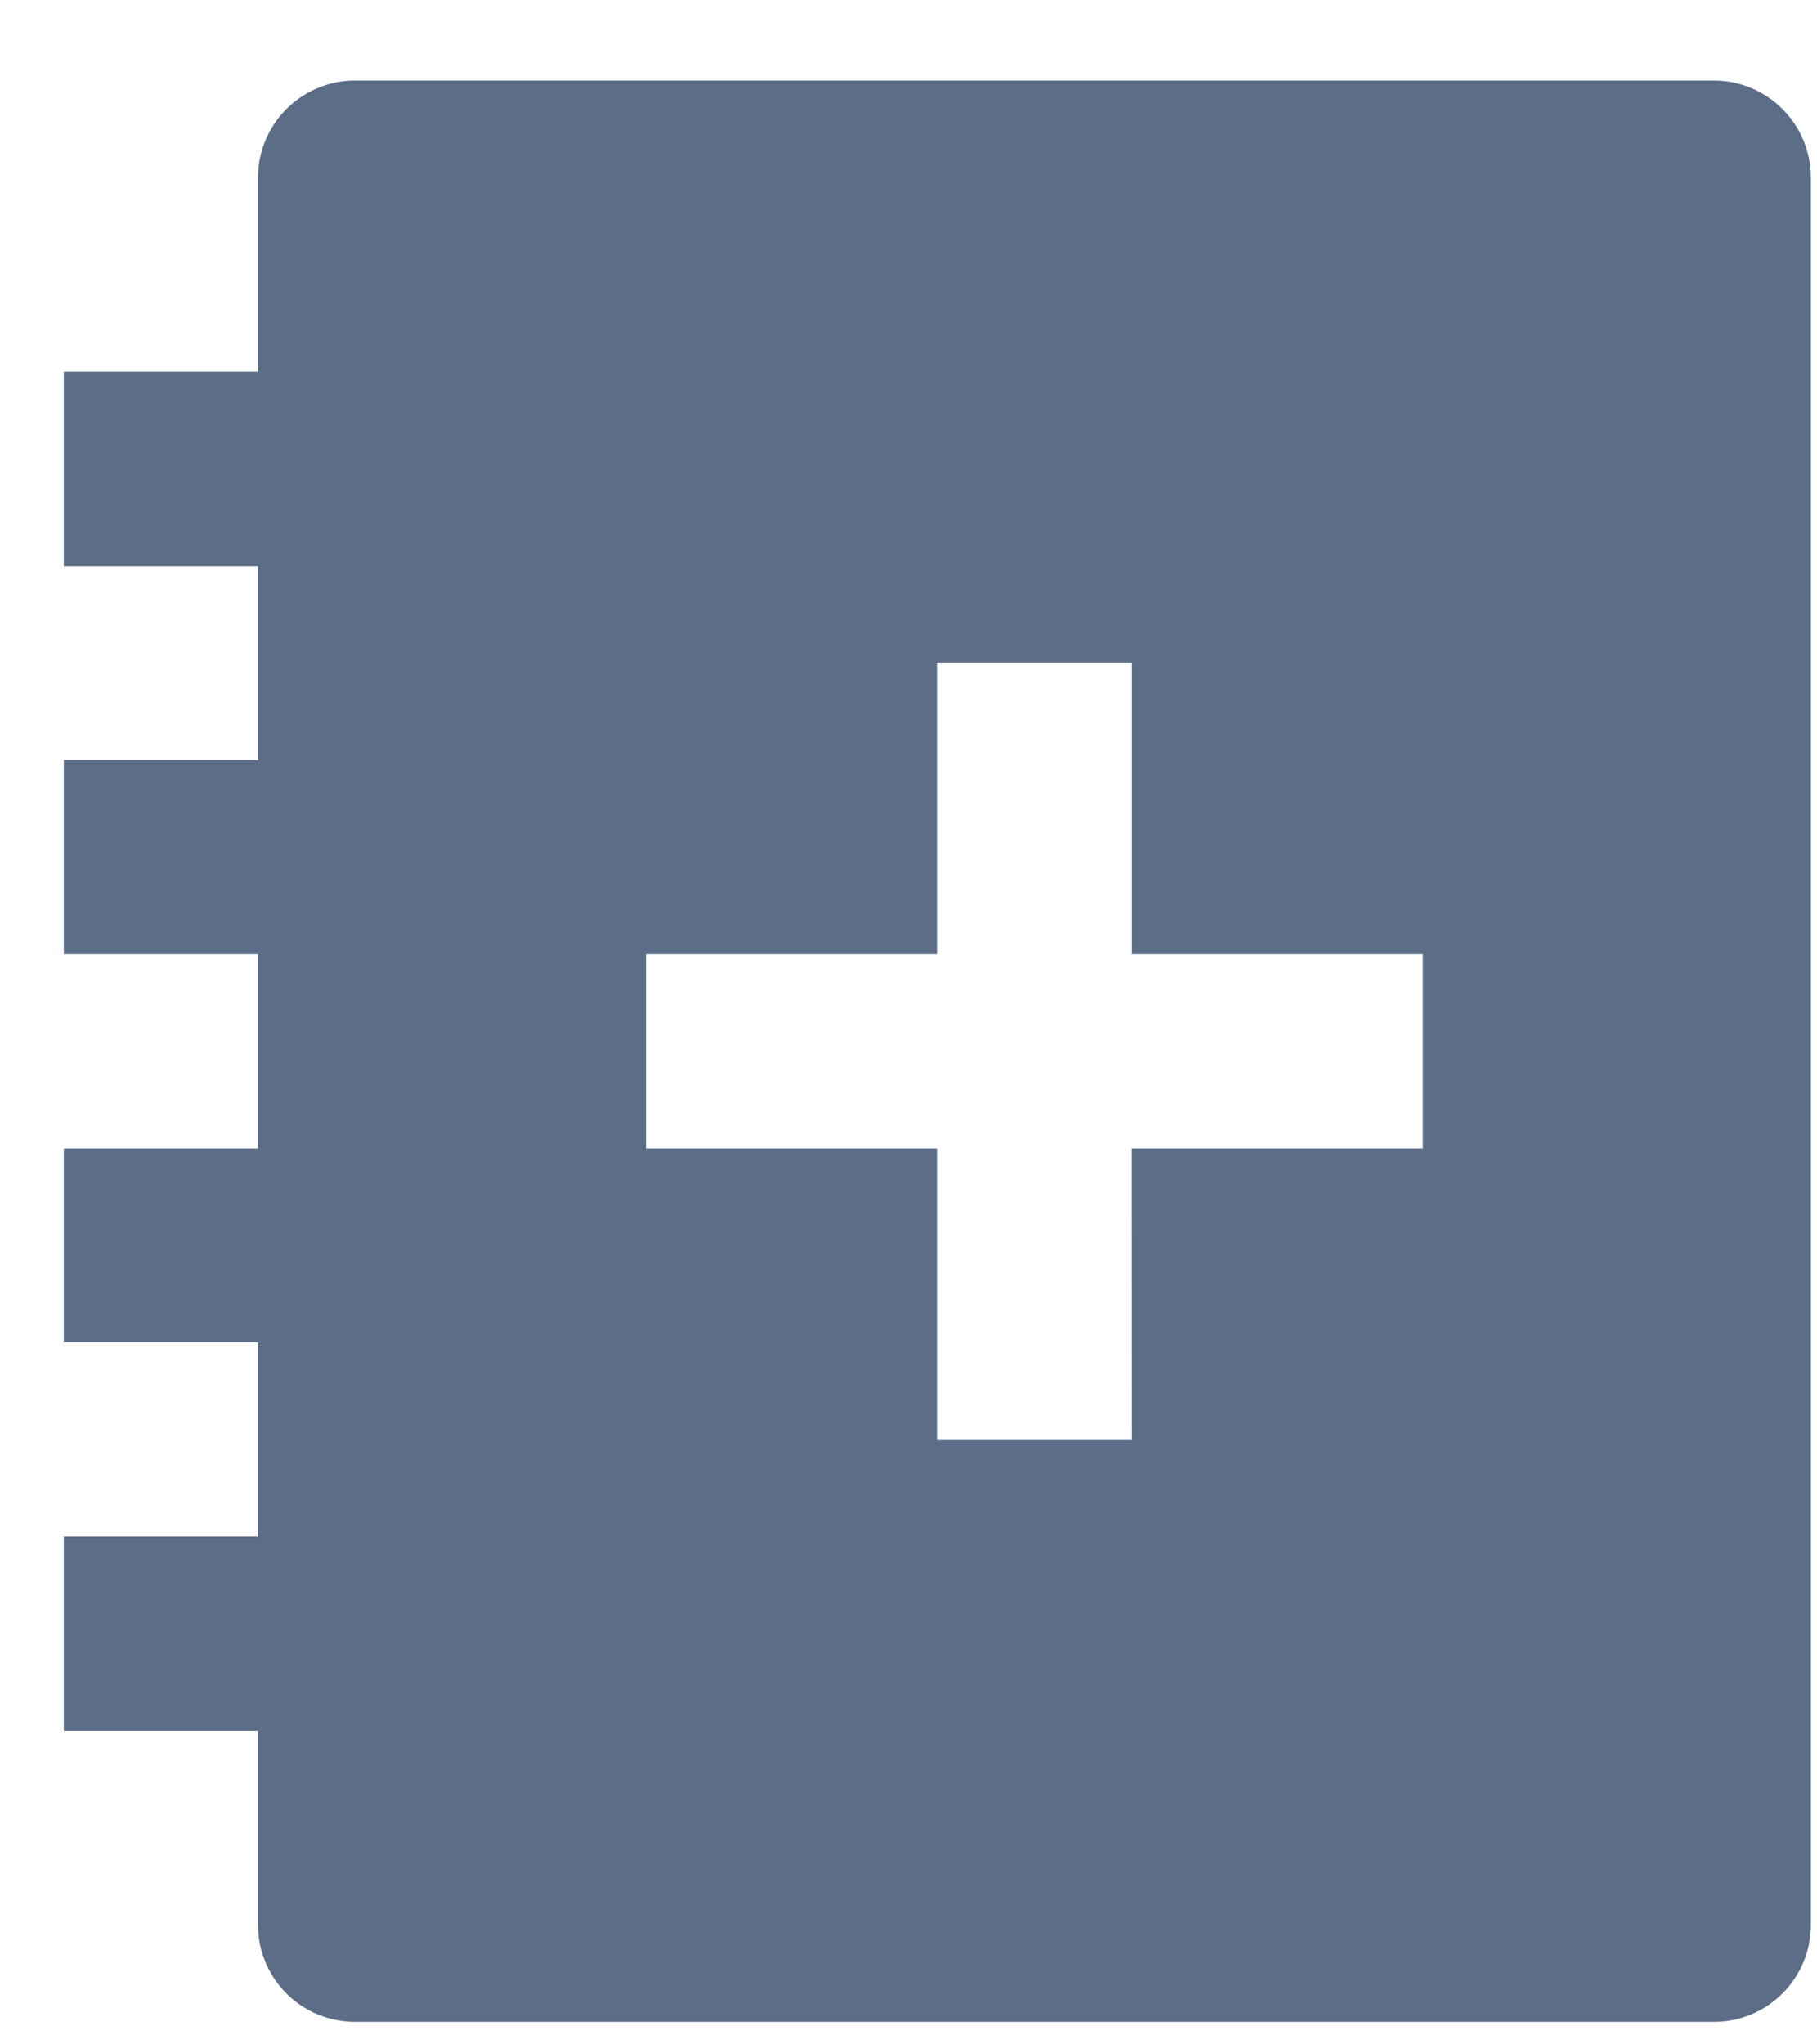 <svg width="16" height="18" viewBox="0 0 16 18" fill="none" xmlns="http://www.w3.org/2000/svg">
<path d="M15.092 0.709C15.318 0.709 15.536 0.8 15.696 0.96C15.856 1.12 15.946 1.337 15.946 1.564V16.948C15.946 17.174 15.856 17.392 15.696 17.552C15.536 17.712 15.318 17.802 15.092 17.802H3.126C2.9 17.802 2.682 17.712 2.522 17.552C2.362 17.392 2.272 17.174 2.272 16.948V15.239H0.562V13.529H2.272V11.82H0.562V10.111H2.272V8.401H0.562V6.692H2.272V4.983H0.562V3.273H2.272V1.564C2.272 1.337 2.362 1.12 2.522 0.96C2.682 0.8 2.9 0.709 3.126 0.709H15.092ZM9.964 5.837H8.254V8.401H5.69V10.111H8.254L8.254 12.675H9.964L9.963 10.111H12.528V8.401H9.964V5.837Z" fill="#5C6D87"/>
</svg>
